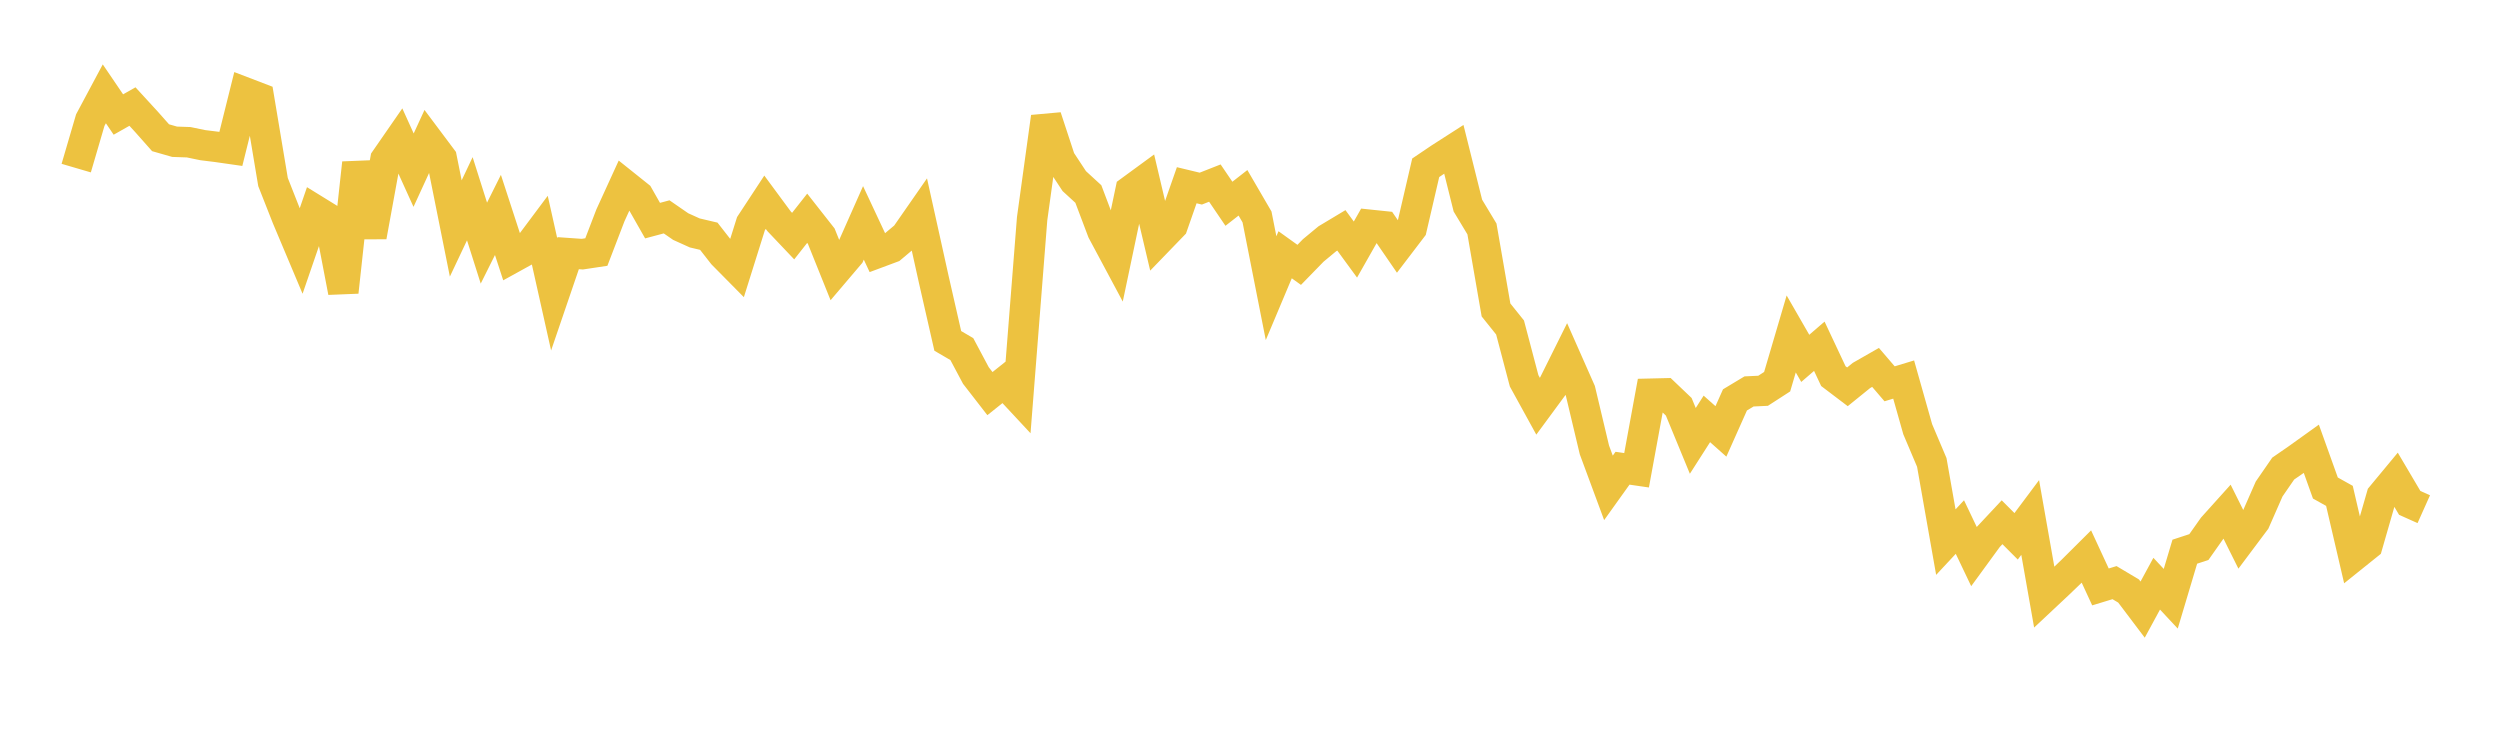 <svg width="164" height="48" xmlns="http://www.w3.org/2000/svg" xmlns:xlink="http://www.w3.org/1999/xlink"><path fill="none" stroke="rgb(237,194,64)" stroke-width="2" d="M5,11.028L5.922,7.881L6.844,6.155L7.766,7.513L8.689,6.99L9.611,7.995L10.533,9.035L11.455,9.299L12.377,9.331L13.299,9.522L14.222,9.636L15.144,9.768L16.066,6.066L16.988,6.419L17.91,11.942L18.832,14.281L19.754,16.47L20.677,13.786L21.599,14.355L22.521,19.158L23.443,10.695L24.365,15.516L25.287,10.463L26.21,9.13L27.132,11.163L28.054,9.157L28.976,10.388L29.898,14.987L30.82,13.037L31.743,15.948L32.665,14.1L33.587,16.929L34.509,16.42L35.431,15.186L36.353,19.308L37.275,16.608L38.198,16.673L39.12,16.534L40.042,14.131L40.964,12.114L41.886,12.851L42.808,14.473L43.731,14.226L44.653,14.863L45.575,15.28L46.497,15.497L47.419,16.677L48.341,17.61L49.263,14.673L50.186,13.267L51.108,14.517L52.03,15.489L52.952,14.319L53.874,15.492L54.796,17.785L55.719,16.699L56.641,14.621L57.563,16.591L58.485,16.247L59.407,15.473L60.329,14.147L61.251,18.31L62.174,22.362L63.096,22.901L64.018,24.632L64.94,25.821L65.862,25.085L66.784,26.075L67.707,14.352L68.629,7.675L69.551,10.48L70.473,11.881L71.395,12.727L72.317,15.166L73.24,16.891L74.162,12.506L75.084,11.831L76.006,15.741L76.928,14.787L77.85,12.151L78.772,12.373L79.695,12.01L80.617,13.367L81.539,12.648L82.461,14.232L83.383,18.904L84.305,16.713L85.228,17.375L86.15,16.428L87.072,15.664L87.994,15.111L88.916,16.371L89.838,14.746L90.76,14.842L91.683,16.186L92.605,14.977L93.527,11.007L94.449,10.384L95.371,9.792L96.293,13.487L97.216,15.019L98.138,20.334L99.06,21.483L99.982,24.981L100.904,26.659L101.826,25.407L102.749,23.552L103.671,25.637L104.593,29.514L105.515,32.004L106.437,30.715L107.359,30.85L108.281,25.829L109.204,25.807L110.126,26.685L111.048,28.922L111.97,27.48L112.892,28.3L113.814,26.233L114.737,25.678L115.659,25.635L116.581,25.039L117.503,21.907L118.425,23.509L119.347,22.714L120.269,24.675L121.192,25.375L122.114,24.629L123.036,24.102L123.958,25.178L124.88,24.898L125.802,28.157L126.725,30.335L127.647,35.563L128.569,34.574L129.491,36.508L130.413,35.244L131.335,34.259L132.257,35.182L133.18,33.947L134.102,39.175L135.024,38.311L135.946,37.426L136.868,36.509L137.79,38.502L138.713,38.221L139.635,38.771L140.557,39.991L141.479,38.291L142.401,39.278L143.323,36.191L144.246,35.888L145.168,34.581L146.09,33.556L147.012,35.406L147.934,34.175L148.856,32.077L149.778,30.739L150.701,30.102L151.623,29.441L152.545,32.014L153.467,32.529L154.389,36.489L155.311,35.749L156.234,32.54L157.156,31.428L158.078,32.99L159,33.403"></path></svg>